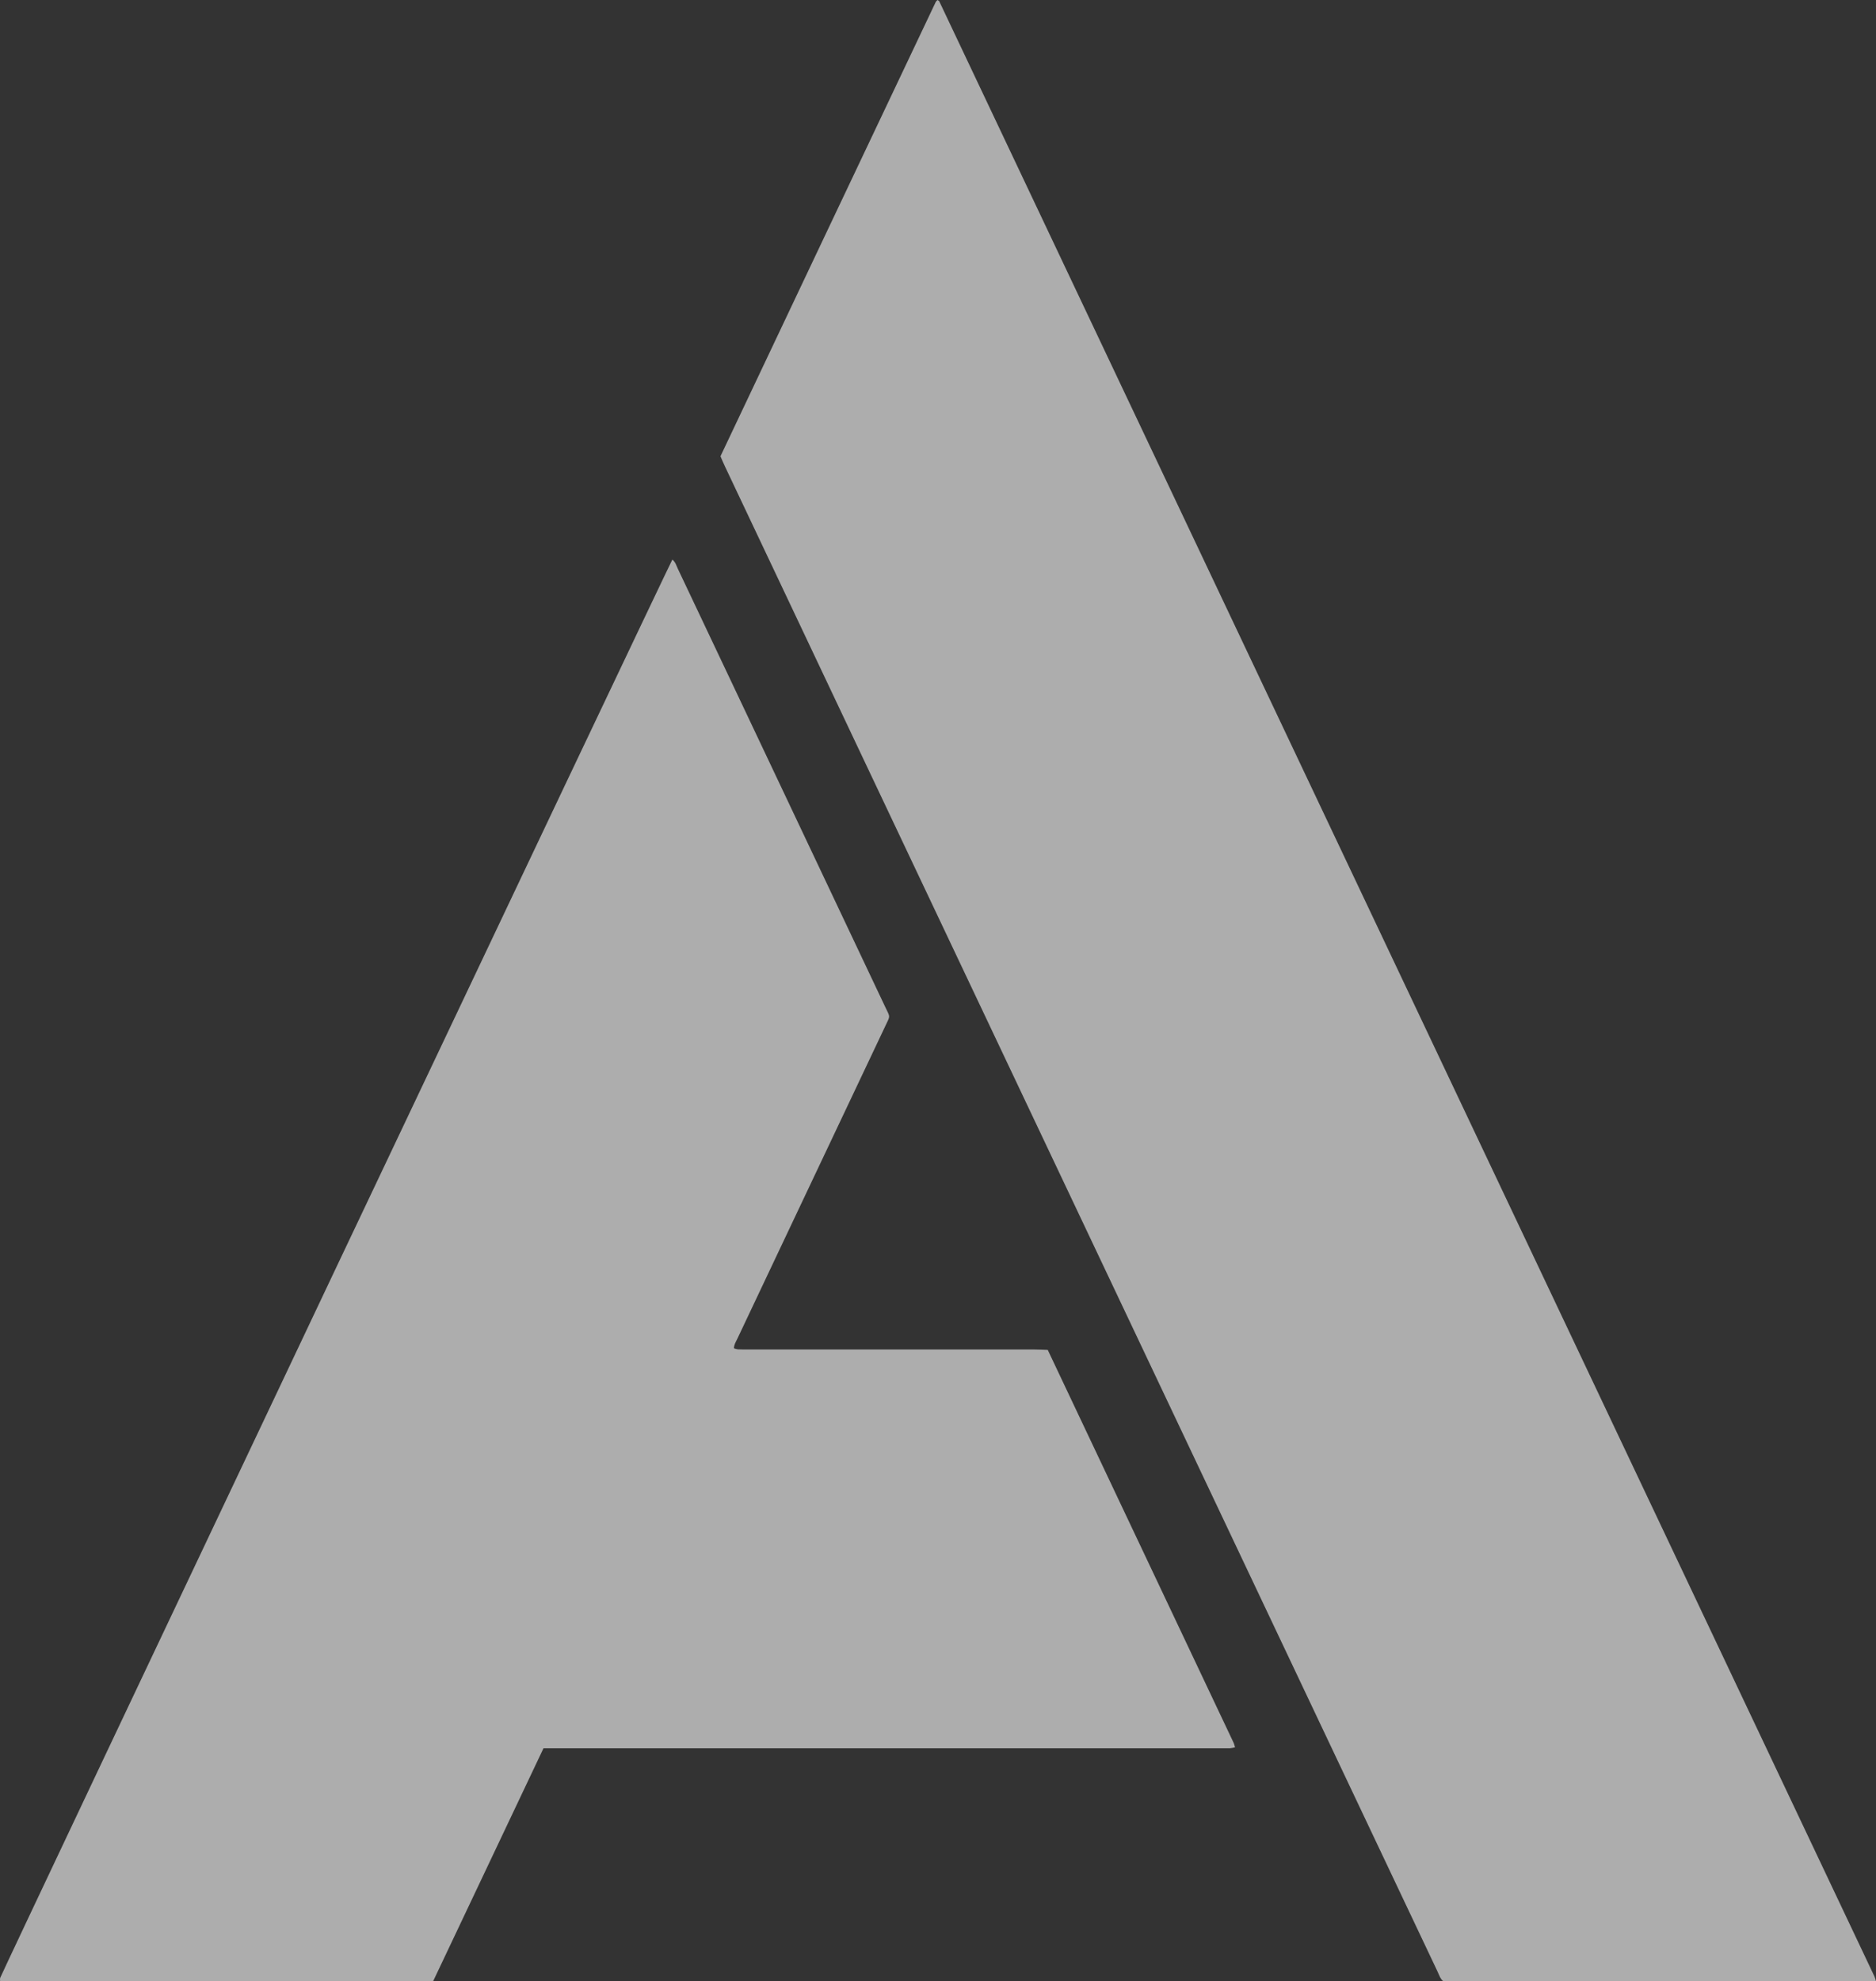 <?xml version="1.0" encoding="UTF-8"?> <svg xmlns="http://www.w3.org/2000/svg" width="1076" height="1136" viewBox="0 0 1076 1136" fill="none"><rect x="0" y="0" width="1076" height="1136" fill="#333333" stroke="none"/><path d="M1076 1136H827.835C826.001 1134.5 825.398 1132.27 824.463 1130.29C811.88 1103.83 799.332 1077.35 786.82 1050.85L495.096 434.945L415.81 267.438C414.934 265.598 414.141 263.711 413.23 261.615C454.348 174.759 495.514 87.915 536.726 1.083C537.007 0.676 537.346 0.311 537.732 0C538.146 0.303 538.584 0.454 538.714 0.745C717.522 378.255 896.337 755.784 1075.16 1133.33C1075.5 1134.2 1075.78 1135.09 1076 1136Z" fill="white" fill-opacity="0.6"></path><path d="M311.709 1002.42C290.408 1047.31 269.415 1091.65 248.434 1135.93H0.069C-0.023 1135.33 -0.023 1134.72 0.069 1134.12C1.607 1129.83 383.812 323.681 385.634 320.851C387.409 322.19 387.906 324.252 388.758 326.057C400.537 350.842 412.284 375.642 423.999 400.458C451.879 459.345 479.755 518.236 507.628 577.131C510.669 583.56 510.764 581.988 507.687 588.487C488.445 629.151 469.192 669.814 449.927 710.478C440.901 729.548 431.88 748.614 422.863 767.676C422.082 769.318 421.005 770.879 420.958 773.057C421.659 773.336 422.389 773.539 423.135 773.662C425.206 773.756 427.289 773.756 429.371 773.756H593.422C595.86 773.756 598.286 773.907 600.948 773.989C636.583 849.306 672.144 924.448 707.629 999.416C707.93 1000.21 708.175 1001.03 708.363 1001.86C707.433 1002.1 706.488 1002.26 705.534 1002.36C703.452 1002.43 701.369 1002.36 699.286 1002.36H311.709V1002.42Z" fill="white" fill-opacity="0.6"></path></svg> 